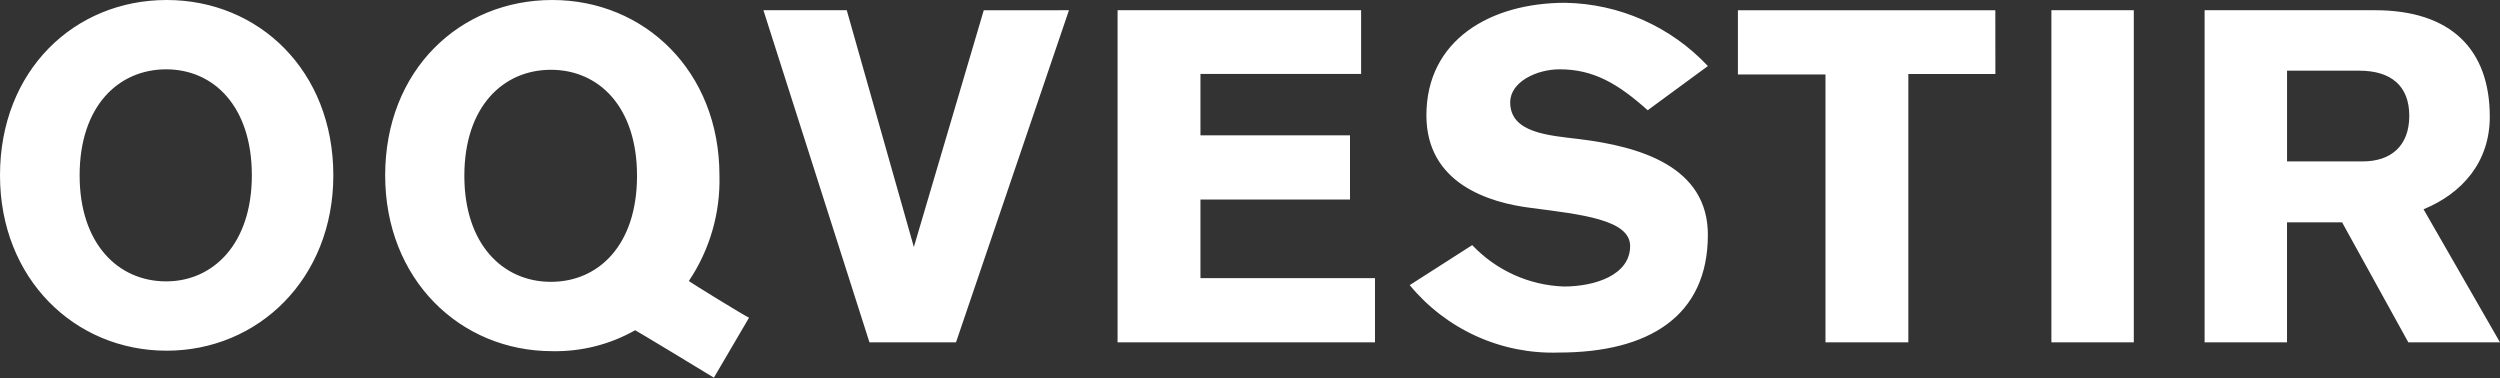 <svg width="304" height="46" viewBox="0 0 304 46" fill="none" xmlns="http://www.w3.org/2000/svg">
<rect x="0" y="0" width="304" height="46" fill="#333333" stroke="none"/>
<path d="M77.462 21.378C77.462 12.951 72.789 8.486 66.991 8.486C61.193 8.486 56.464 12.954 56.464 21.378C56.464 29.693 61.137 34.271 66.991 34.271C72.789 34.271 77.462 29.802 77.462 21.378ZM91.085 38.628L86.807 45.925C86.751 45.869 77.293 40.156 77.237 40.156C74.165 41.894 70.685 42.773 67.16 42.702C55.902 42.702 46.837 33.935 46.837 21.322C46.837 8.539 55.9 0 67.16 0C78.363 0 87.484 8.653 87.484 21.322C87.611 25.887 86.311 30.377 83.768 34.161C83.543 34.105 90.917 38.63 91.087 38.63M40.532 21.322C40.532 33.879 31.413 42.644 20.266 42.644C9.063 42.644 0 33.877 0 21.322C0 8.539 9.063 0 20.266 0C31.469 0 40.532 8.597 40.532 21.322ZM30.624 21.322C30.624 12.895 25.951 8.43 20.209 8.43C14.411 8.43 9.682 12.898 9.682 21.322C9.682 29.636 14.355 34.215 20.209 34.215C25.895 34.215 30.624 29.689 30.624 21.322ZM129.986 1.244L116.251 41.625H105.724L92.831 1.243H102.965L111.125 30.035L119.626 1.247L129.986 1.244ZM167.199 41.626H135.898V1.243H165.51V8.99H145.975V16.457H164.16V24.263H145.975V33.821H167.199V41.626ZM207.675 28.561C207.675 38.458 200.47 42.87 189.548 42.87C186.104 42.984 182.68 42.304 179.538 40.883C176.396 39.462 173.619 37.336 171.421 34.67L179.021 29.806C181.938 32.885 185.94 34.692 190.168 34.84C193.99 34.84 198.223 33.426 198.223 29.919C198.223 26.694 192.255 26.079 186.175 25.282C181.109 24.659 173.451 22.341 173.451 14.027C173.451 4.865 181.22 0.34 190.34 0.34C193.594 0.395 196.805 1.104 199.783 2.425C202.76 3.746 205.445 5.652 207.678 8.032L200.359 13.405C196.756 10.181 193.772 8.428 189.663 8.428C186.848 8.428 183.64 9.955 183.64 12.444C183.64 16.177 188.313 16.46 192.027 16.913C199.458 17.818 207.678 20.25 207.678 28.564M242.638 8.995H232.053V41.625H221.978V9.051H211.33V1.245H242.631L242.638 8.995ZM259.47 41.629H249.45V1.243H259.47V41.629ZM304 41.629H292.853L284.799 27.037H278.1V41.625H268.079V1.243H288.796C298.079 1.243 302.758 6.05 302.758 14.194C302.758 19.736 299.38 23.521 294.703 25.449L304 41.629ZM292.968 14.082C292.968 10.462 290.773 8.595 286.887 8.595H278.105V19.624H287.338C290.659 19.624 292.968 17.814 292.968 14.082Z" fill="white"/>
</svg>
